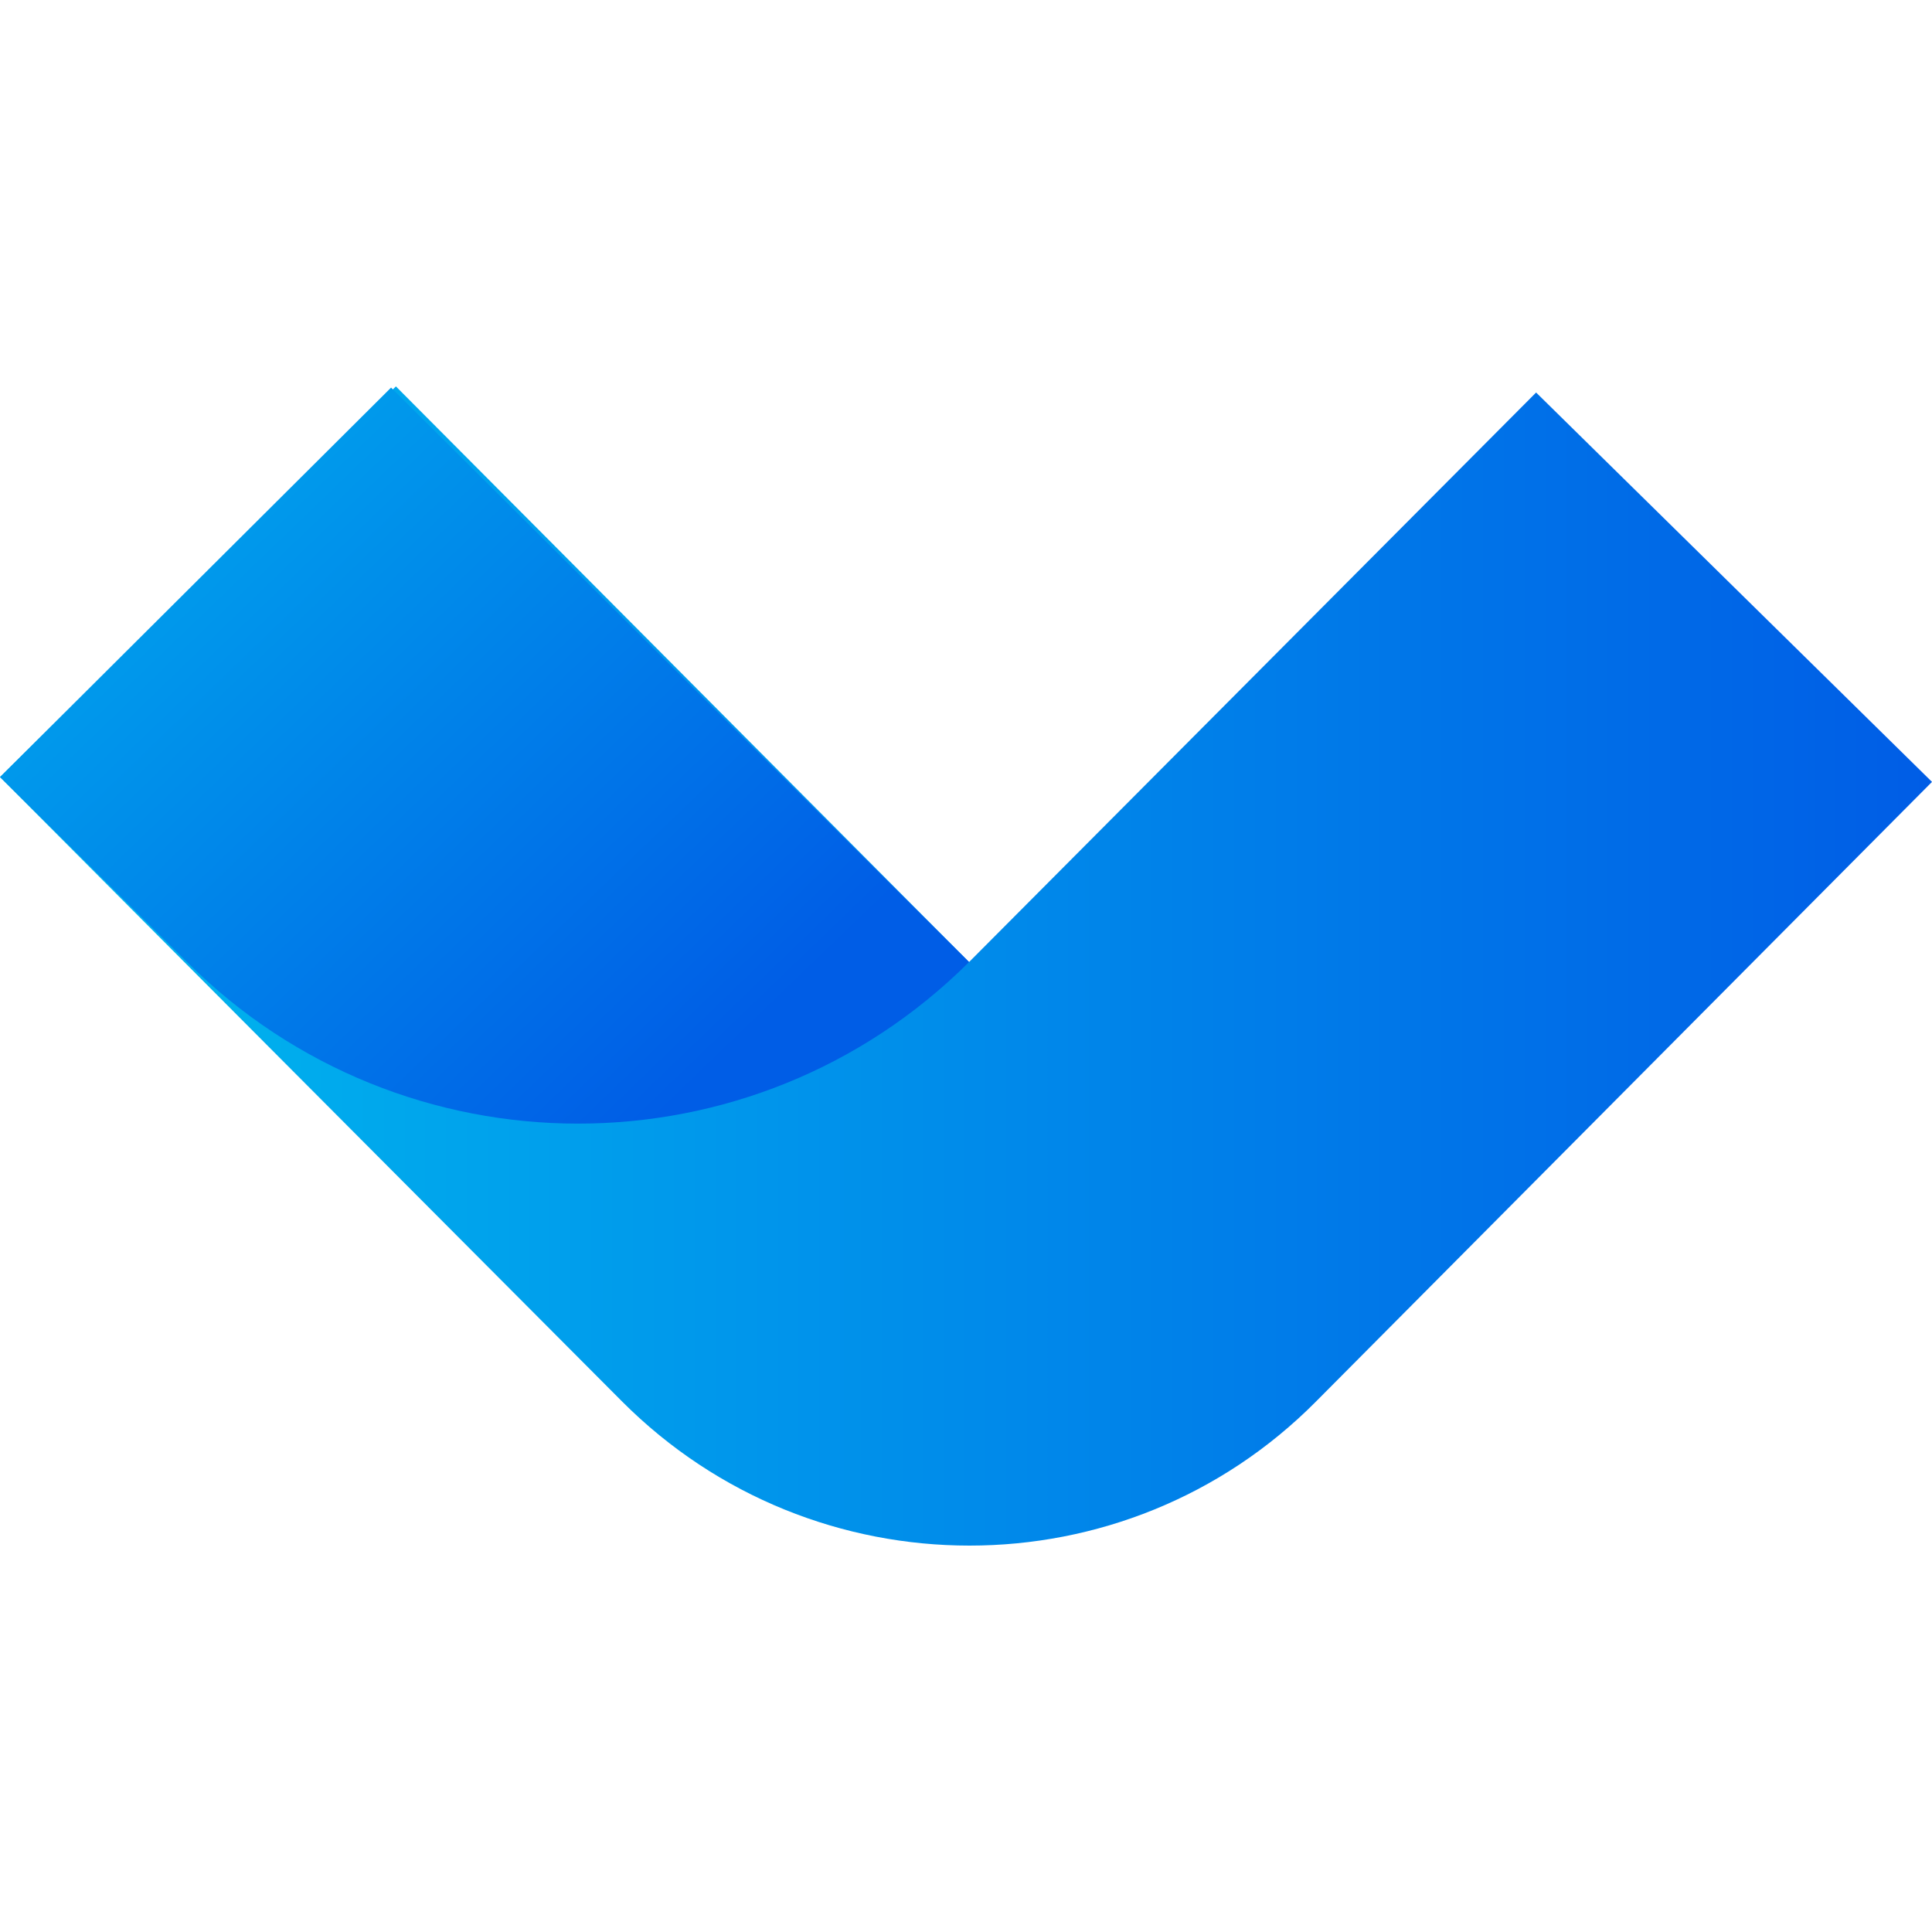 <svg width="24" height="24" viewBox="0 0 24 24" fill="none" xmlns="http://www.w3.org/2000/svg">
<path d="M4.918 4.8L12.038 11.951L19.082 4.876L24 9.713L16.349 17.409C13.981 19.797 10.11 19.797 7.727 17.409L2.74198e-06 9.653L4.918 4.8Z" fill="url(#paint0_linear_417_1720)"/>
<path d="M12.038 11.951C9.351 14.627 5.01 14.627 2.323 11.951L7.47629e-05 9.653L4.858 4.815L12.038 11.951Z" fill="url(#paint1_linear_417_1720)"/>
<defs>
<linearGradient id="paint0_linear_417_1720" x1="23.984" y1="12.002" x2="0.005" y2="12.002" gradientUnits="userSpaceOnUse">
<stop offset="0.001" stop-color="#005DE6"/>
<stop offset="1" stop-color="#00BAEE"/>
</linearGradient>
<linearGradient id="paint1_linear_417_1720" x1="8.625" y1="13.491" x2="-0.852" y2="3.642" gradientUnits="userSpaceOnUse">
<stop offset="0.001" stop-color="#005DE6"/>
<stop offset="1" stop-color="#00BAEE"/>
</linearGradient>
</defs>
</svg>

